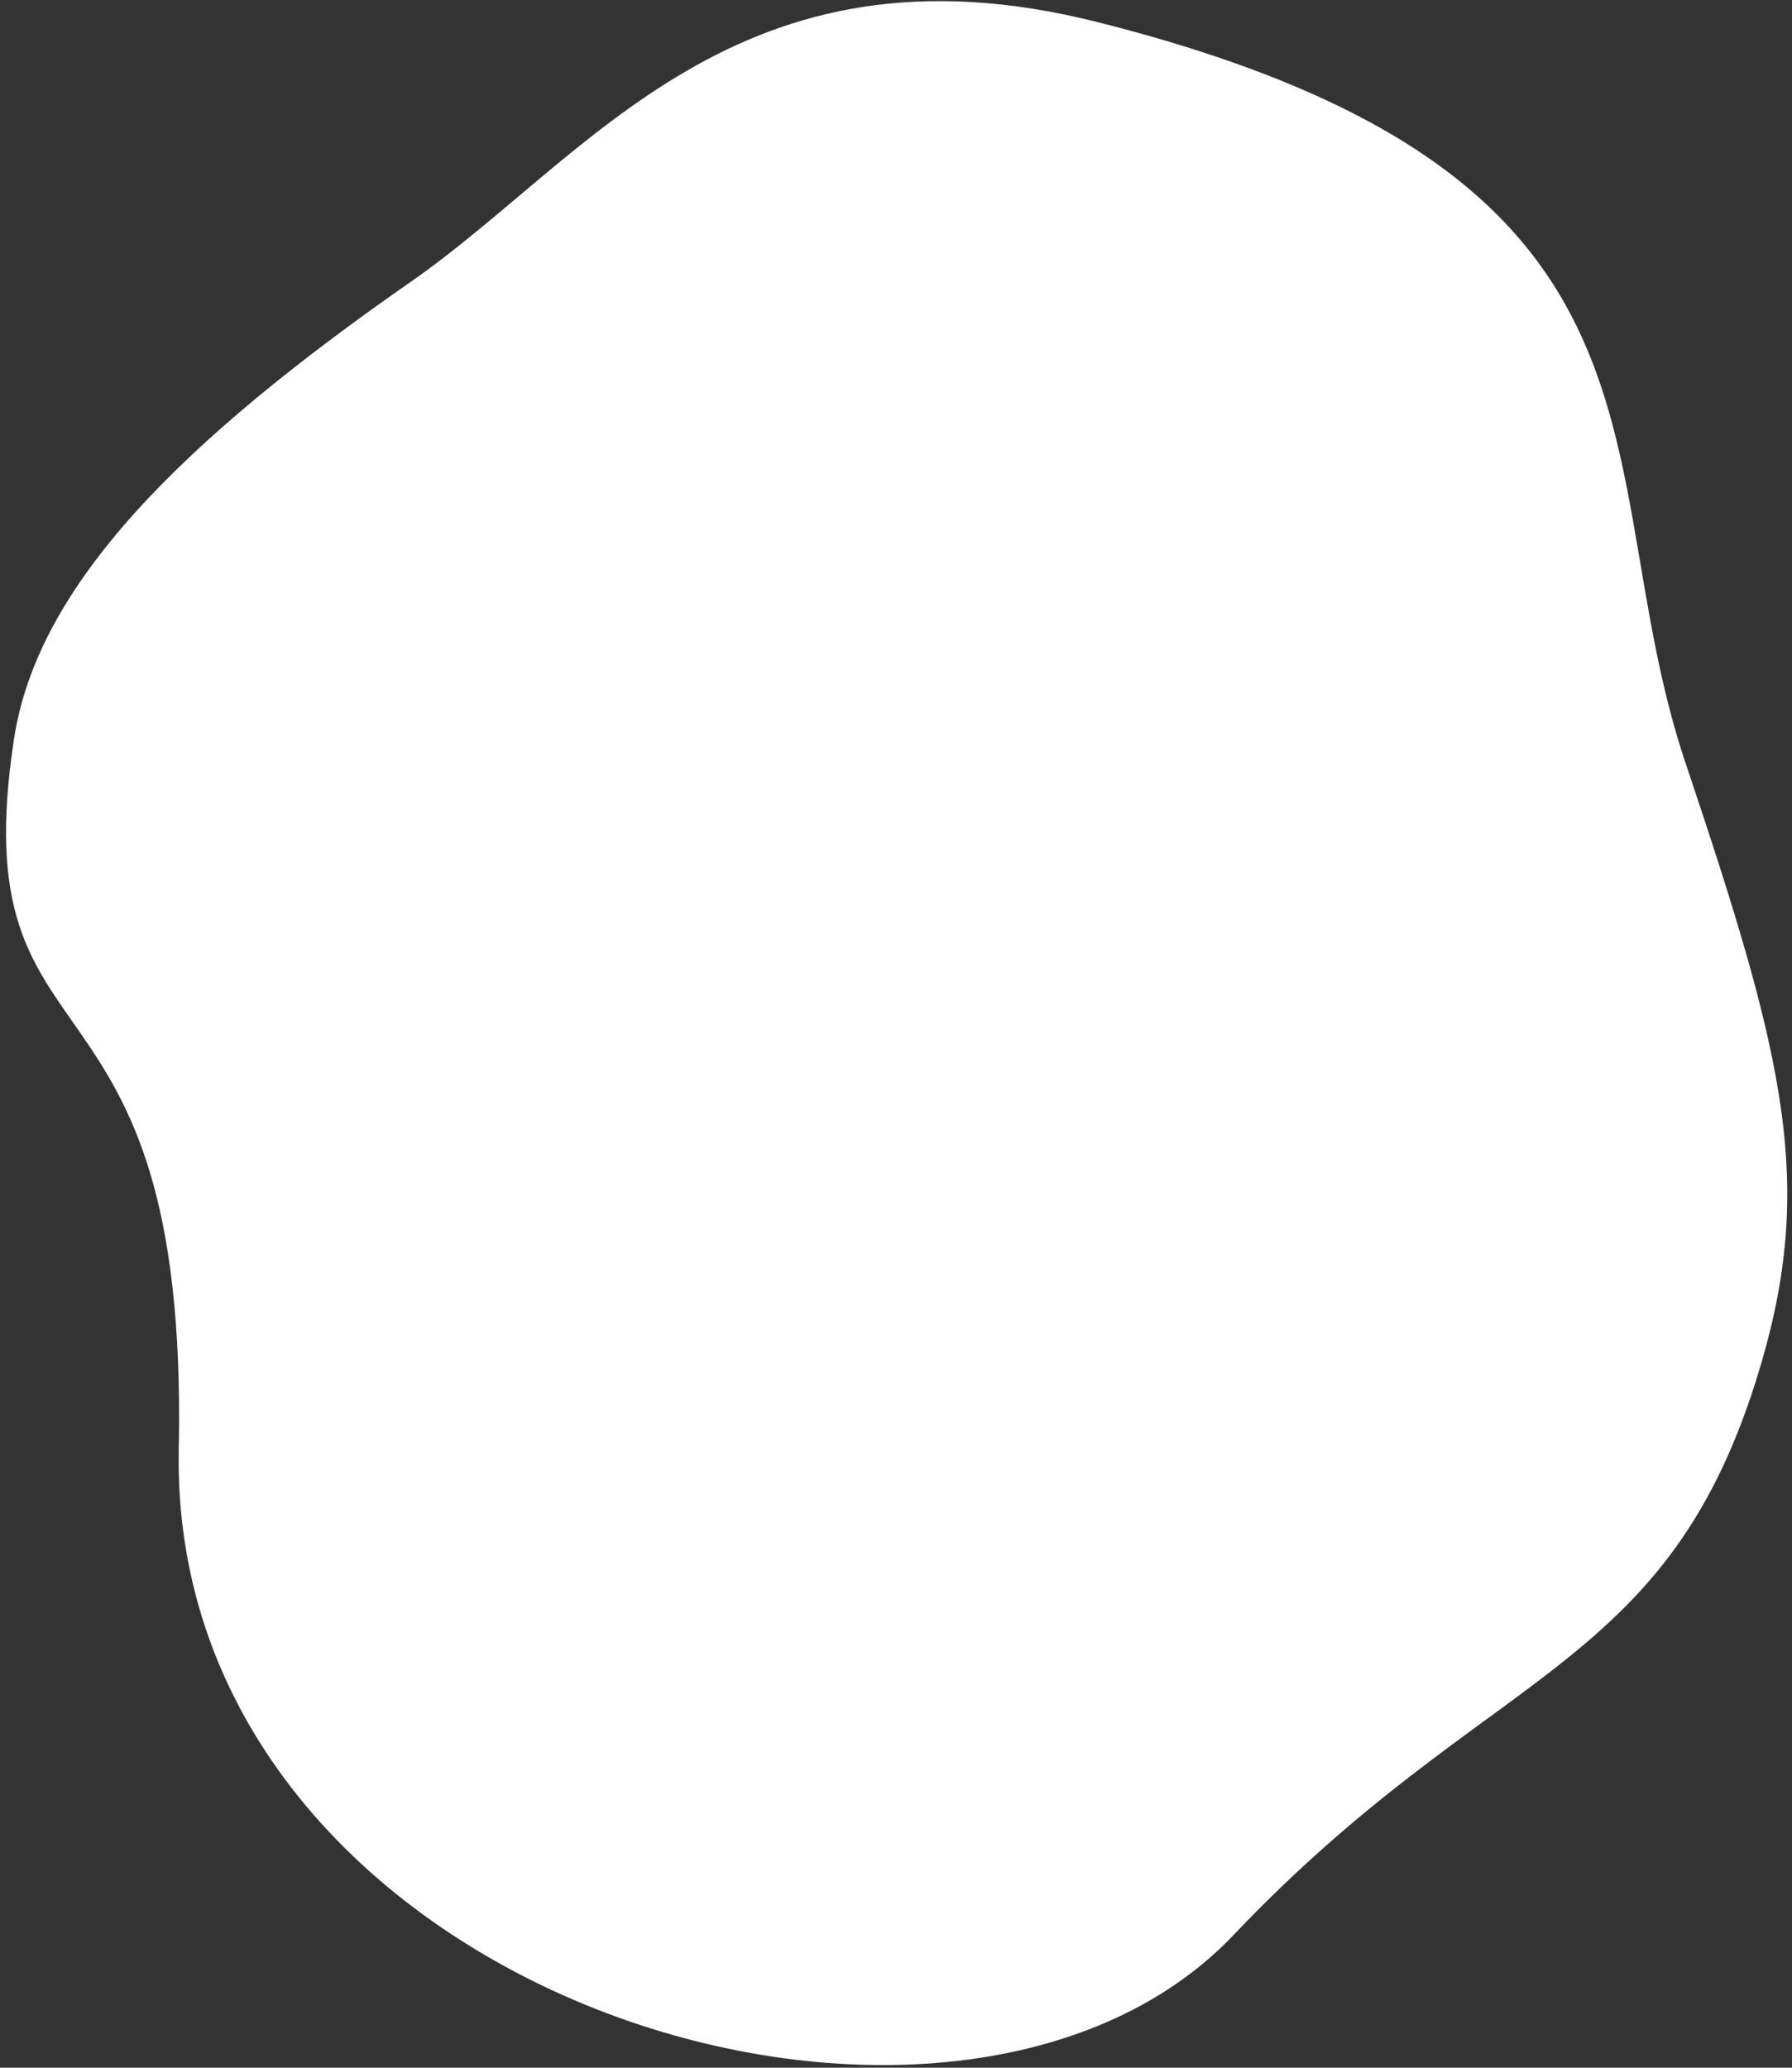 <svg width="260" height="300" viewBox="0 0 260 300" fill="none" xmlns="http://www.w3.org/2000/svg">
<rect x="0" y="0" width="260" height="300" fill="#333333" stroke="none"/>
<path d="M254.756 200.377C241.292 243.016 215.926 241.87 178.969 280.75C137.748 324.119 24.33 289.436 25.935 210.227C27.427 136.488 -5.674 157.38 2.045 107.137C5.489 84.764 26.42 63.99 59.673 40.832C85.54 22.824 106.959 -9.971 159.222 3.205C247.597 25.477 229.929 67.223 244.562 110.733C259.194 154.254 263.62 172.331 254.756 200.377Z" fill="white"/>
</svg>
